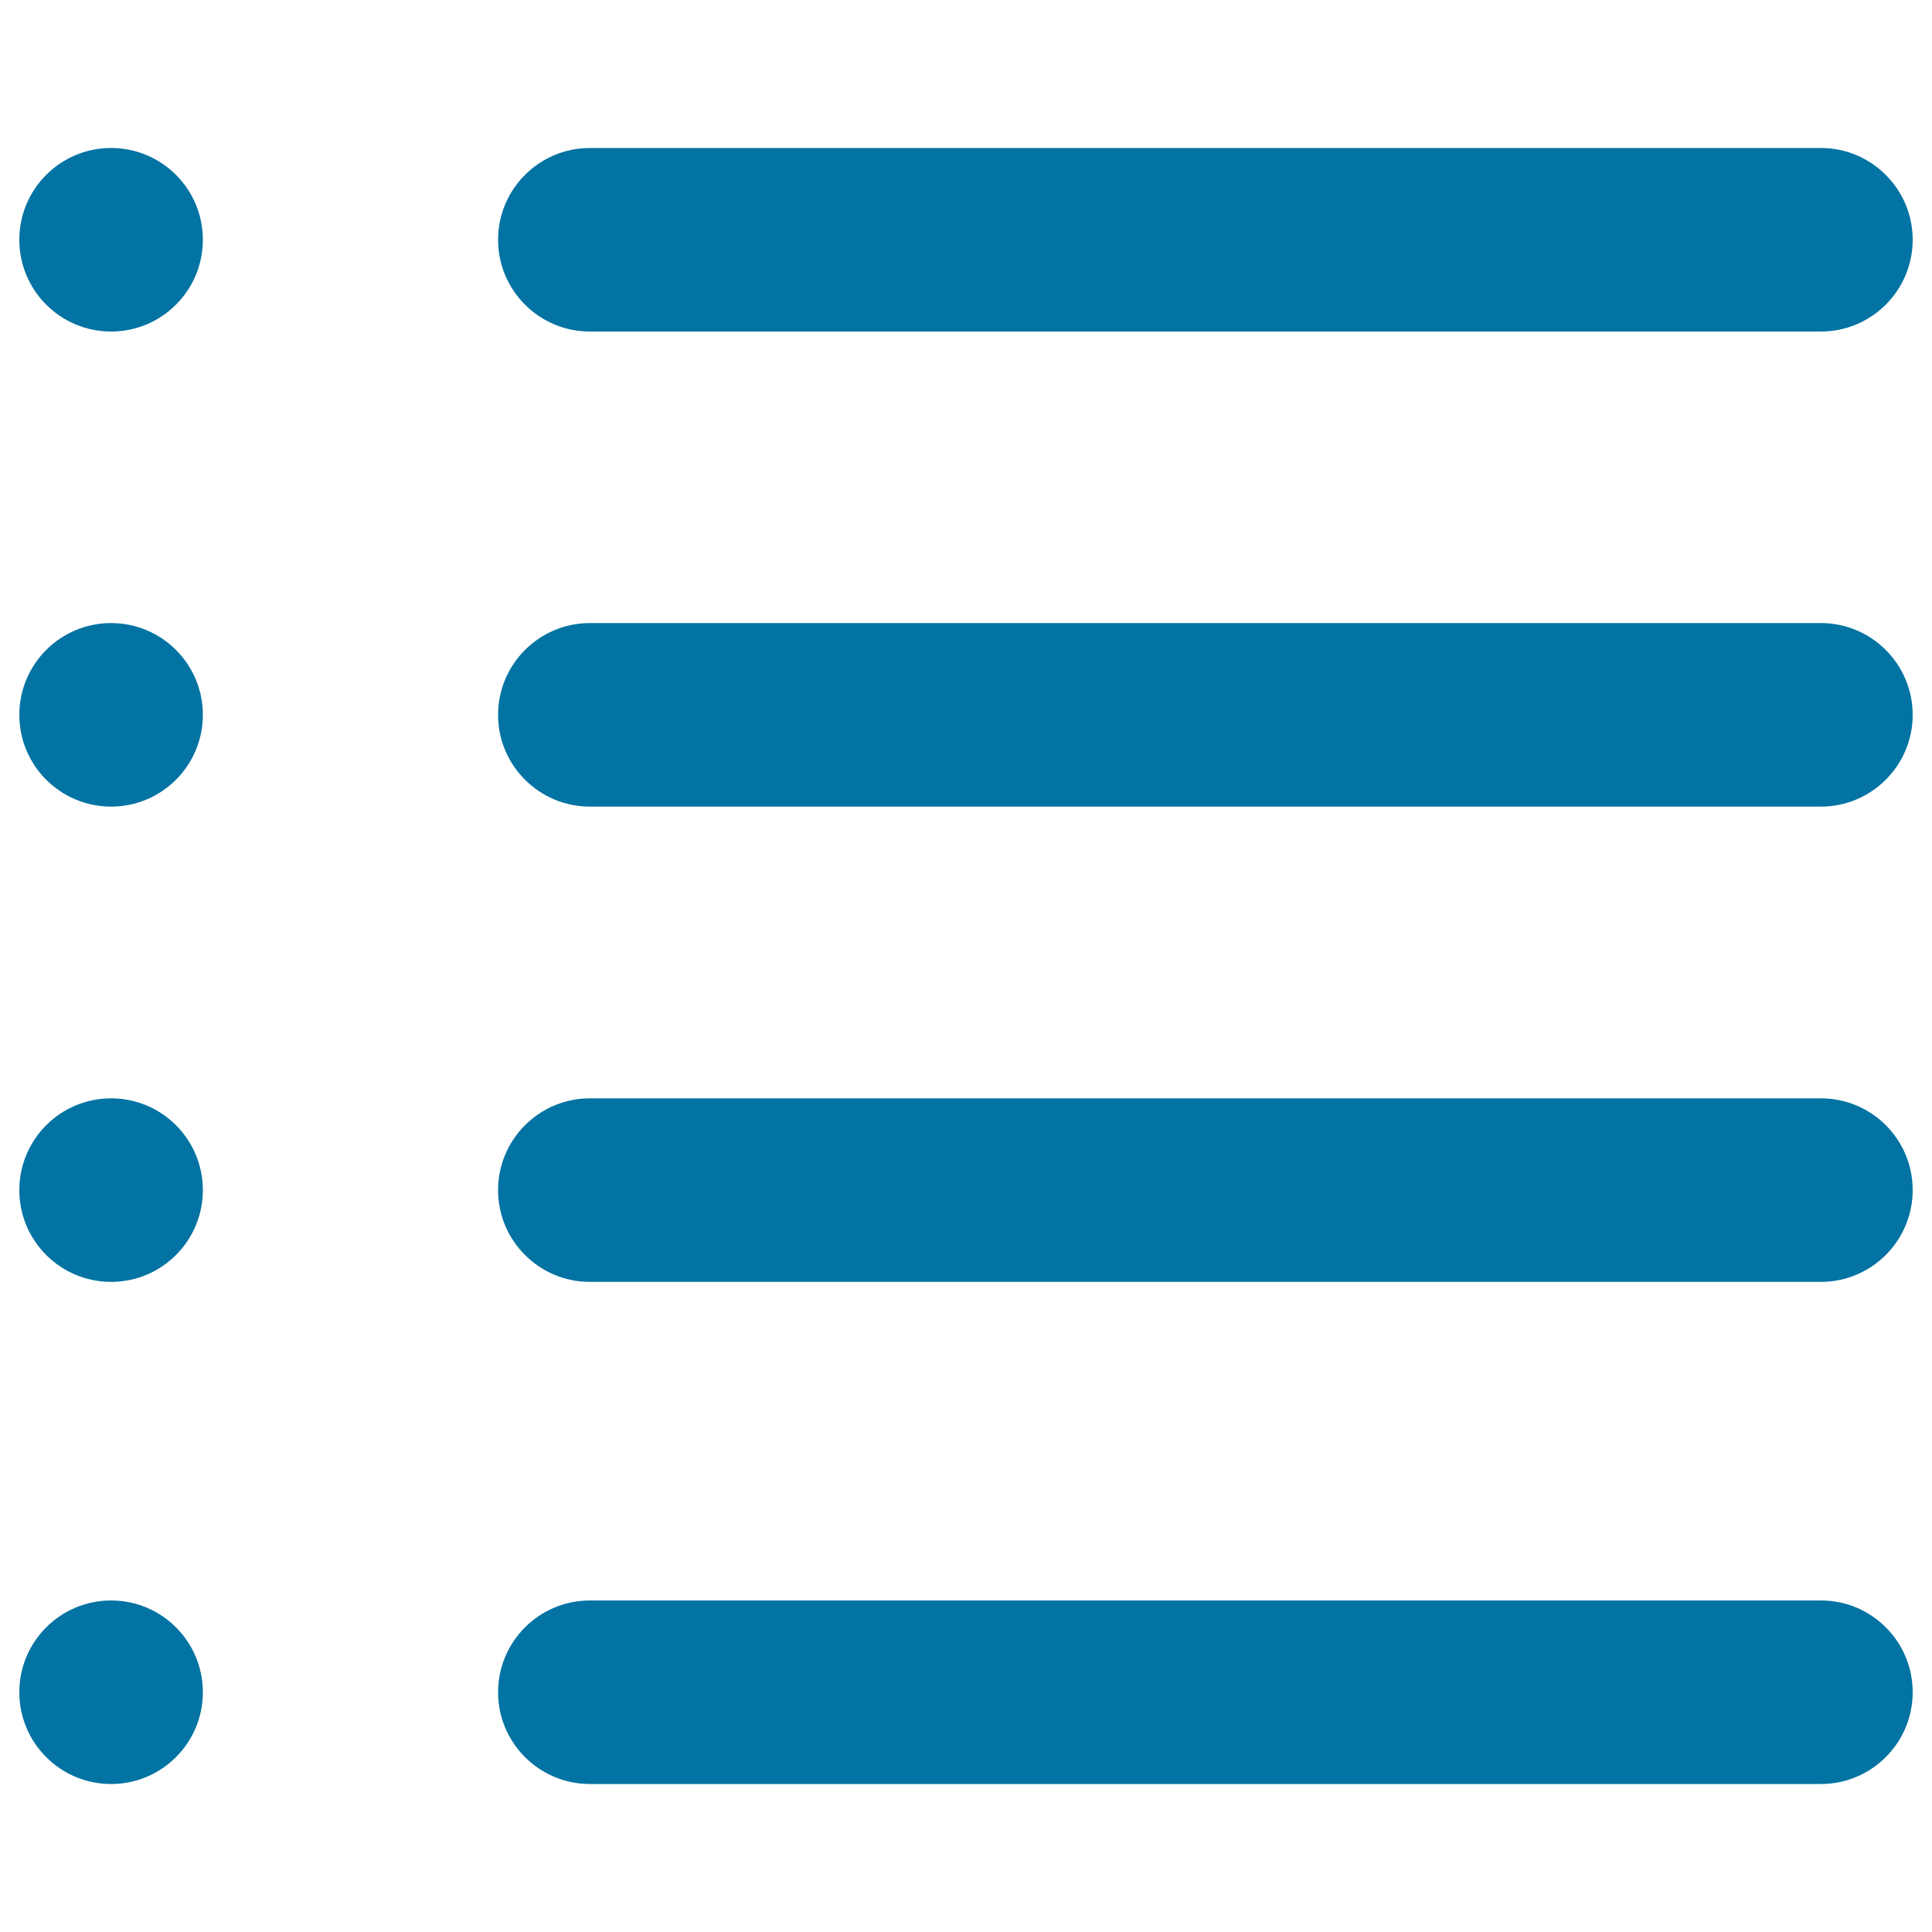 <svg xmlns="http://www.w3.org/2000/svg" viewBox="0 0 1000 1000" style="fill:#0273a2">
<title>List Interface Symbol SVG icon</title>
<g><g><path d="M942.5,76.6H305.3c-26.2,0-47.5,21.3-47.5,47.5c0,26.2,21.3,47.5,47.5,47.5h637.2c26.2,0,47.5-21.3,47.5-47.5C990,97.9,968.7,76.6,942.5,76.6z"/><path d="M942.5,322.5H305.3c-26.2,0-47.5,21.3-47.5,47.5c0,26.2,21.3,47.5,47.5,47.5h637.2c26.2,0,47.5-21.3,47.5-47.5C990,343.8,968.7,322.5,942.5,322.5z"/><path d="M942.5,568.5H305.3c-26.2,0-47.5,21.3-47.5,47.5c0,26.2,21.3,47.5,47.5,47.5h637.2c26.2,0,47.5-21.3,47.5-47.5C990,589.7,968.7,568.5,942.5,568.5z"/><path d="M942.5,828.4H305.3c-26.2,0-47.5,21.3-47.5,47.5c0,26.2,21.3,47.5,47.5,47.5h637.2c26.2,0,47.5-21.3,47.5-47.5C990,849.6,968.7,828.4,942.5,828.4z"/><circle cx="57.5" cy="124.1" r="47.5"/><circle cx="57.5" cy="370" r="47.5"/><circle cx="57.5" cy="616" r="47.5"/><circle cx="57.5" cy="875.9" r="47.5"/></g></g>
</svg>